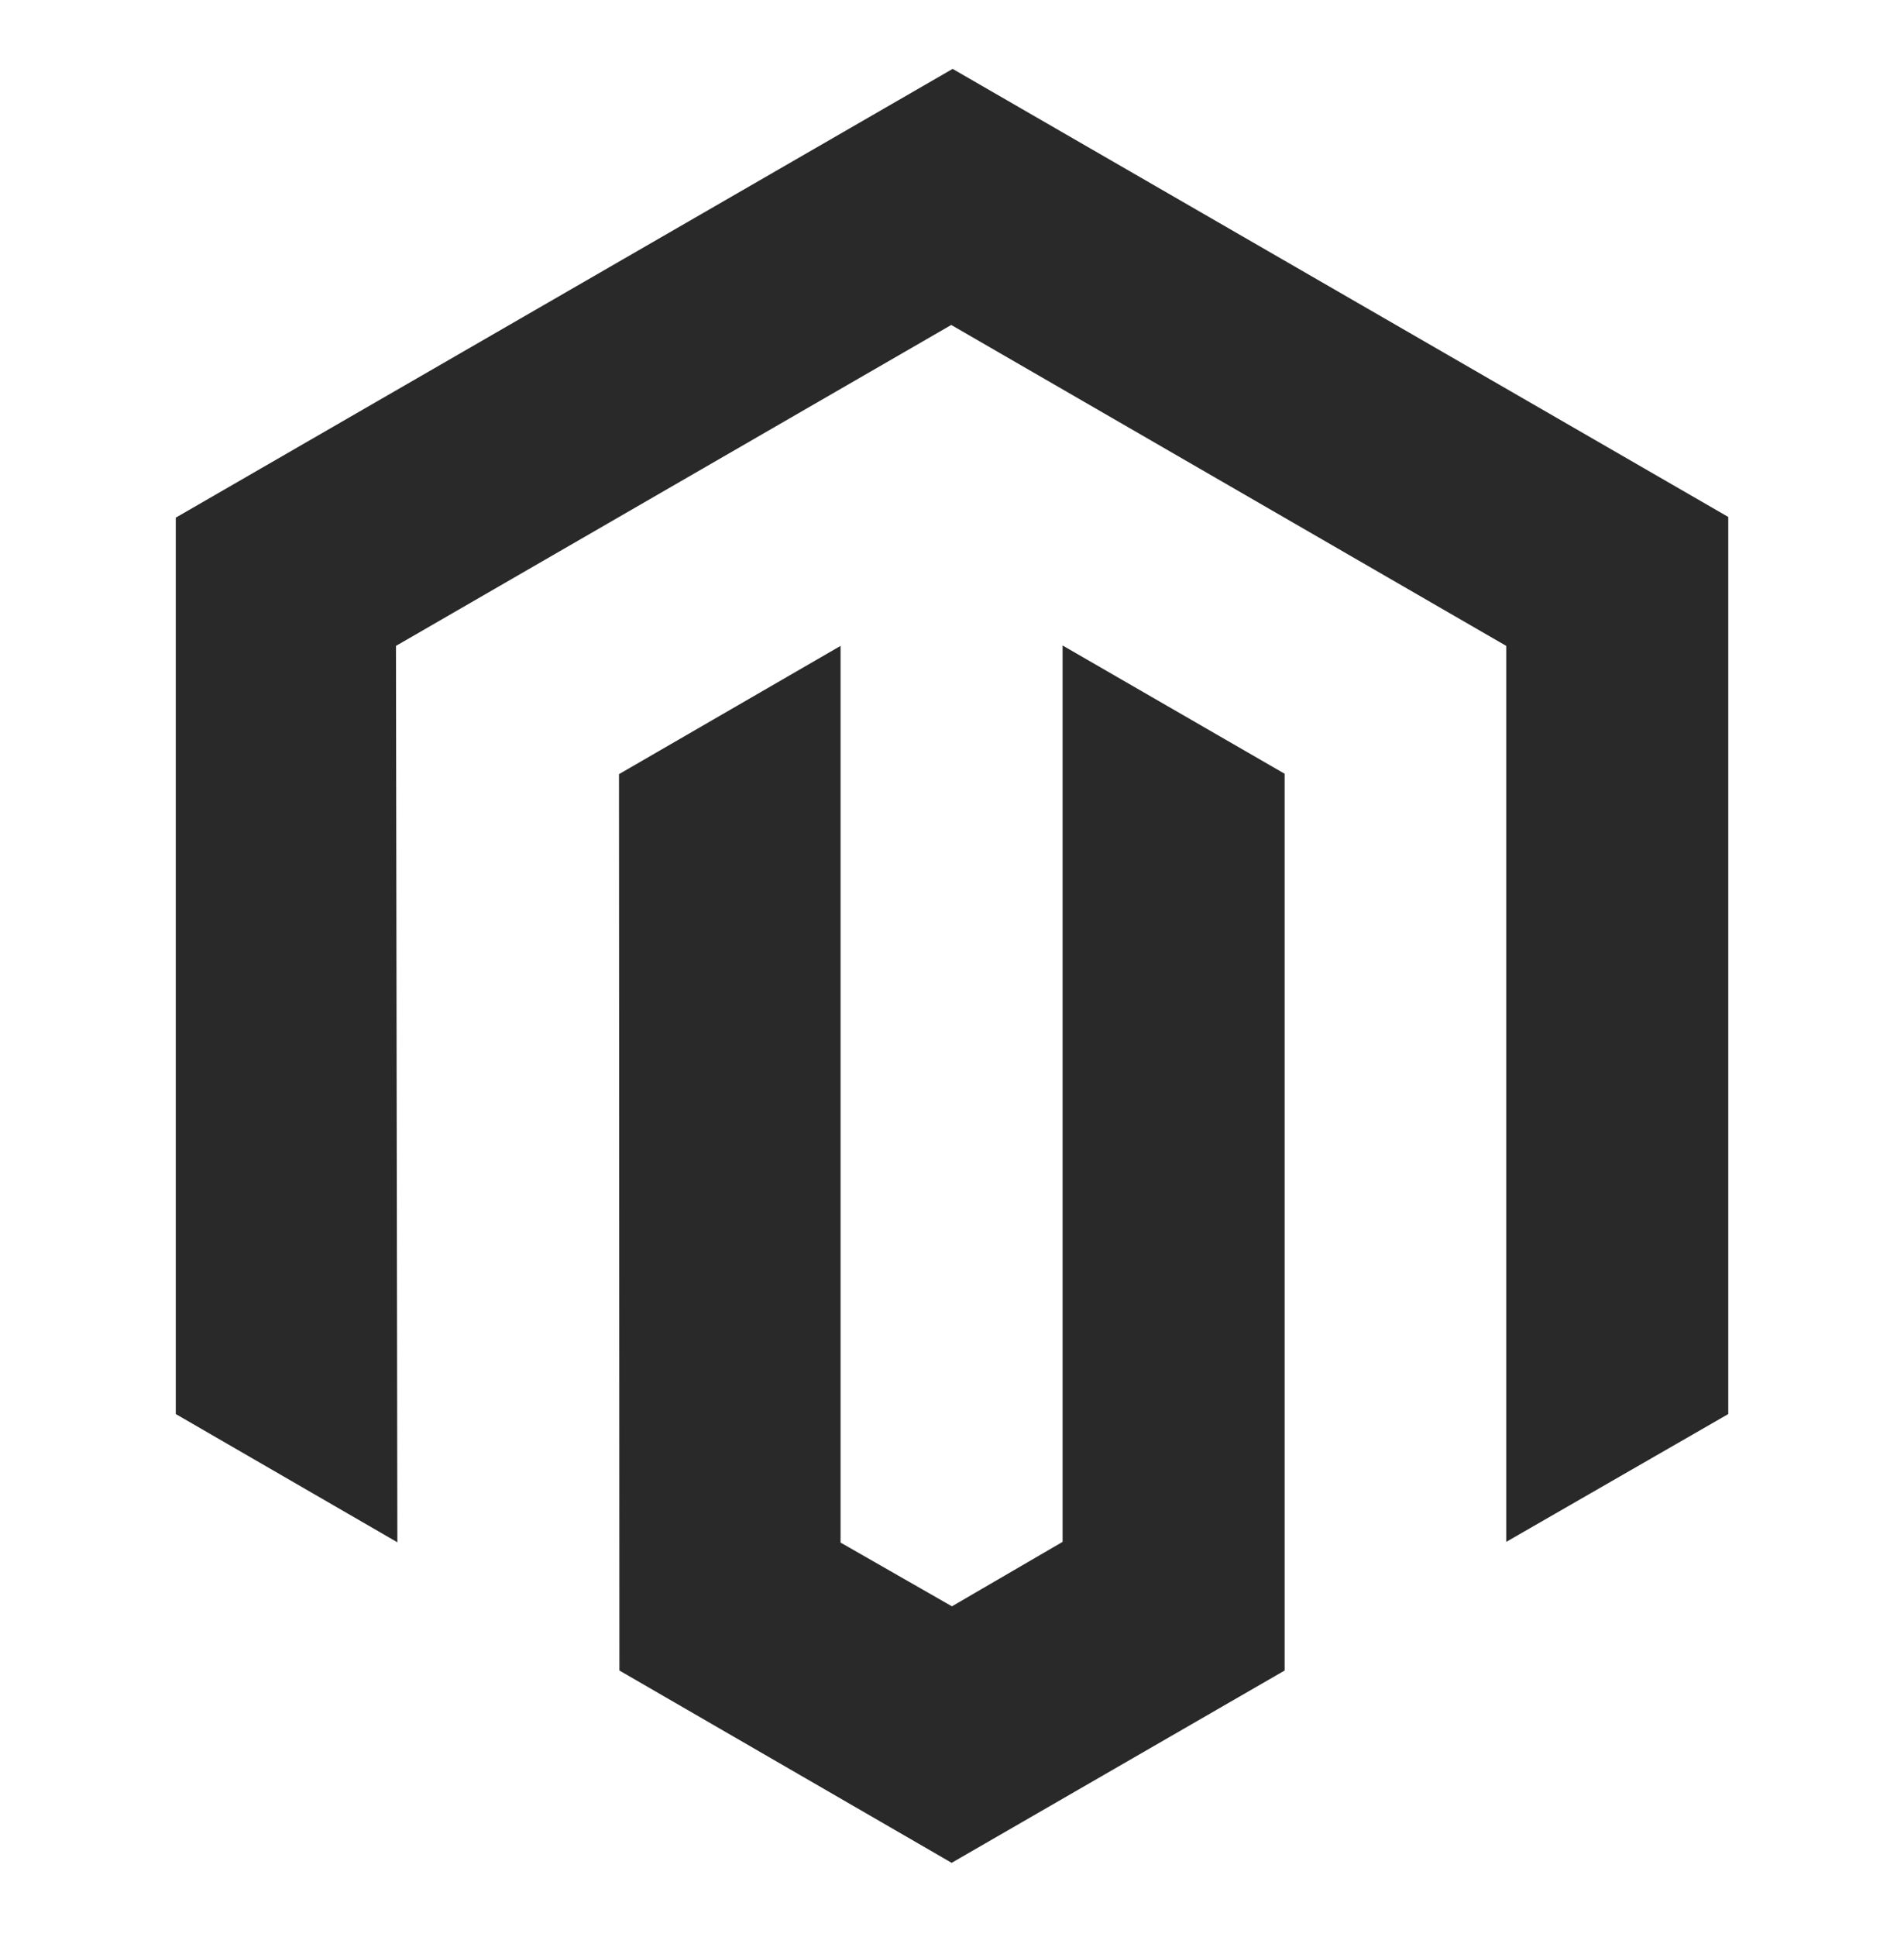 <svg xmlns="http://www.w3.org/2000/svg" width="60" height="61" fill="none"><path fill="#282928" d="M54.462 16.282v28.255l-6.997 4.026v-28.22L29.976 10.235 12.478 20.343l.044 28.233-6.983-4.039V16.304L30.02 2.17zM33.485 48.563l-3.487 2.03-3.51-2.008V20.343l-6.982 4.04.013 28.232 10.47 6.057 10.493-6.057V24.37l-6.997-4.04v28.234Z"/></svg>